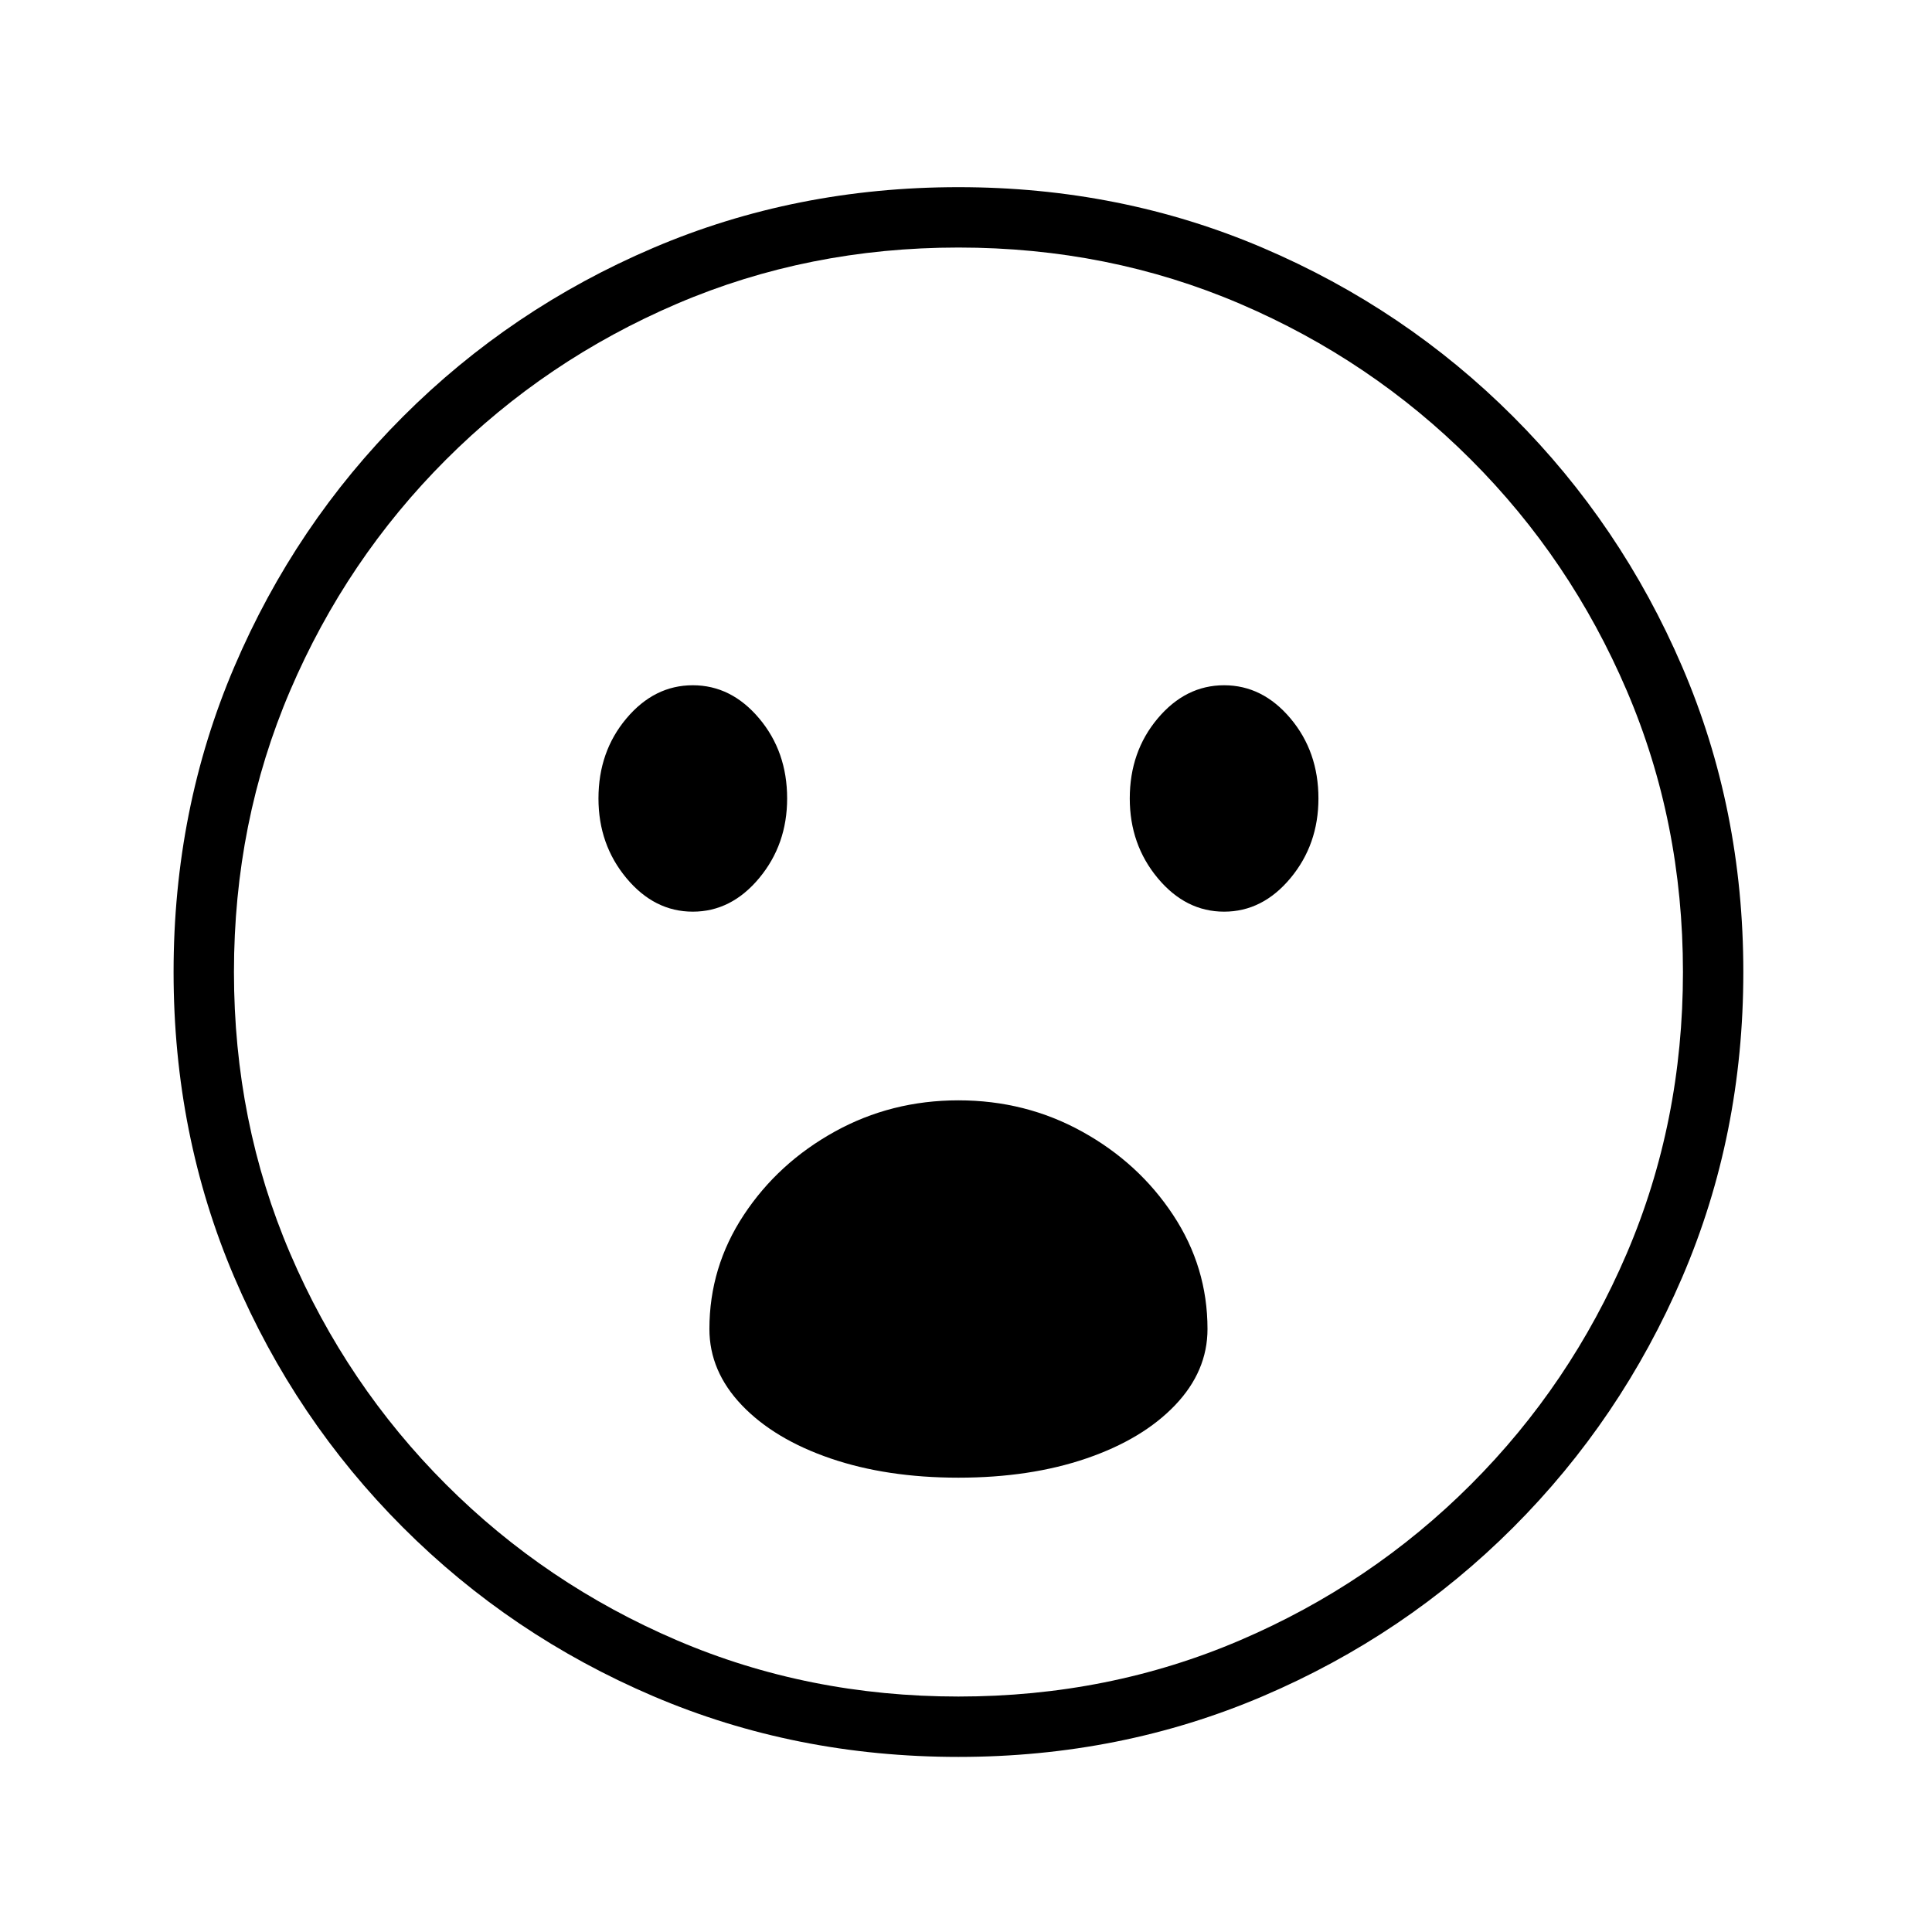 <?xml version="1.0" standalone="no"?>
<!DOCTYPE svg PUBLIC "-//W3C//DTD SVG 1.1//EN" "http://www.w3.org/Graphics/SVG/1.1/DTD/svg11.dtd" >
<svg xmlns="http://www.w3.org/2000/svg" xmlns:xlink="http://www.w3.org/1999/xlink" version="1.1" viewBox="30 -350 2560 2560">
   <path fill="currentColor"
d="M1300 1978q-216 0 -404.5 -80.5t-331.5 -223.5t-223.5 -331.5t-80.5 -404.5t80.5 -404.5t223.5 -331.5t331.5 -223.5t404.5 -80.5q215 0 403.5 80.5t331.5 223.5t224 331.5t81 404.5t-81 404.5t-224 331.5t-331.5 223.5t-403.5 80.5zM1300 1608q-95 0 -169.5 -25.5
t-117.5 -70.5t-43 -101q0 -82 45.5 -151t120.5 -110.5t164 -41.5t164 41.5t120.5 110.5t45.5 151q0 56 -43 101t-117.5 70.5t-169.5 25.5zM1300 1898q199 0 373 -74.5t306 -206.5t206.5 -306t74.5 -373t-74.5 -373t-206.5 -306t-306 -206.5t-373 -74.5t-373 74.5t-306 206.5
t-206.5 306t-74.5 373t74.5 373t206.5 306t306 206.5t373 74.5zM948 858q-51 0 -88 -44.5t-37 -105.5q0 -62 37 -106t88 -44t88 44t37 106q0 61 -37 105.5t-88 44.5zM1652 858q-51 0 -88 -44.5t-37 -105.5q0 -62 37 -106t88 -44t88 44t37 106q0 61 -37 105.5t-88 44.5z" />
</svg>
